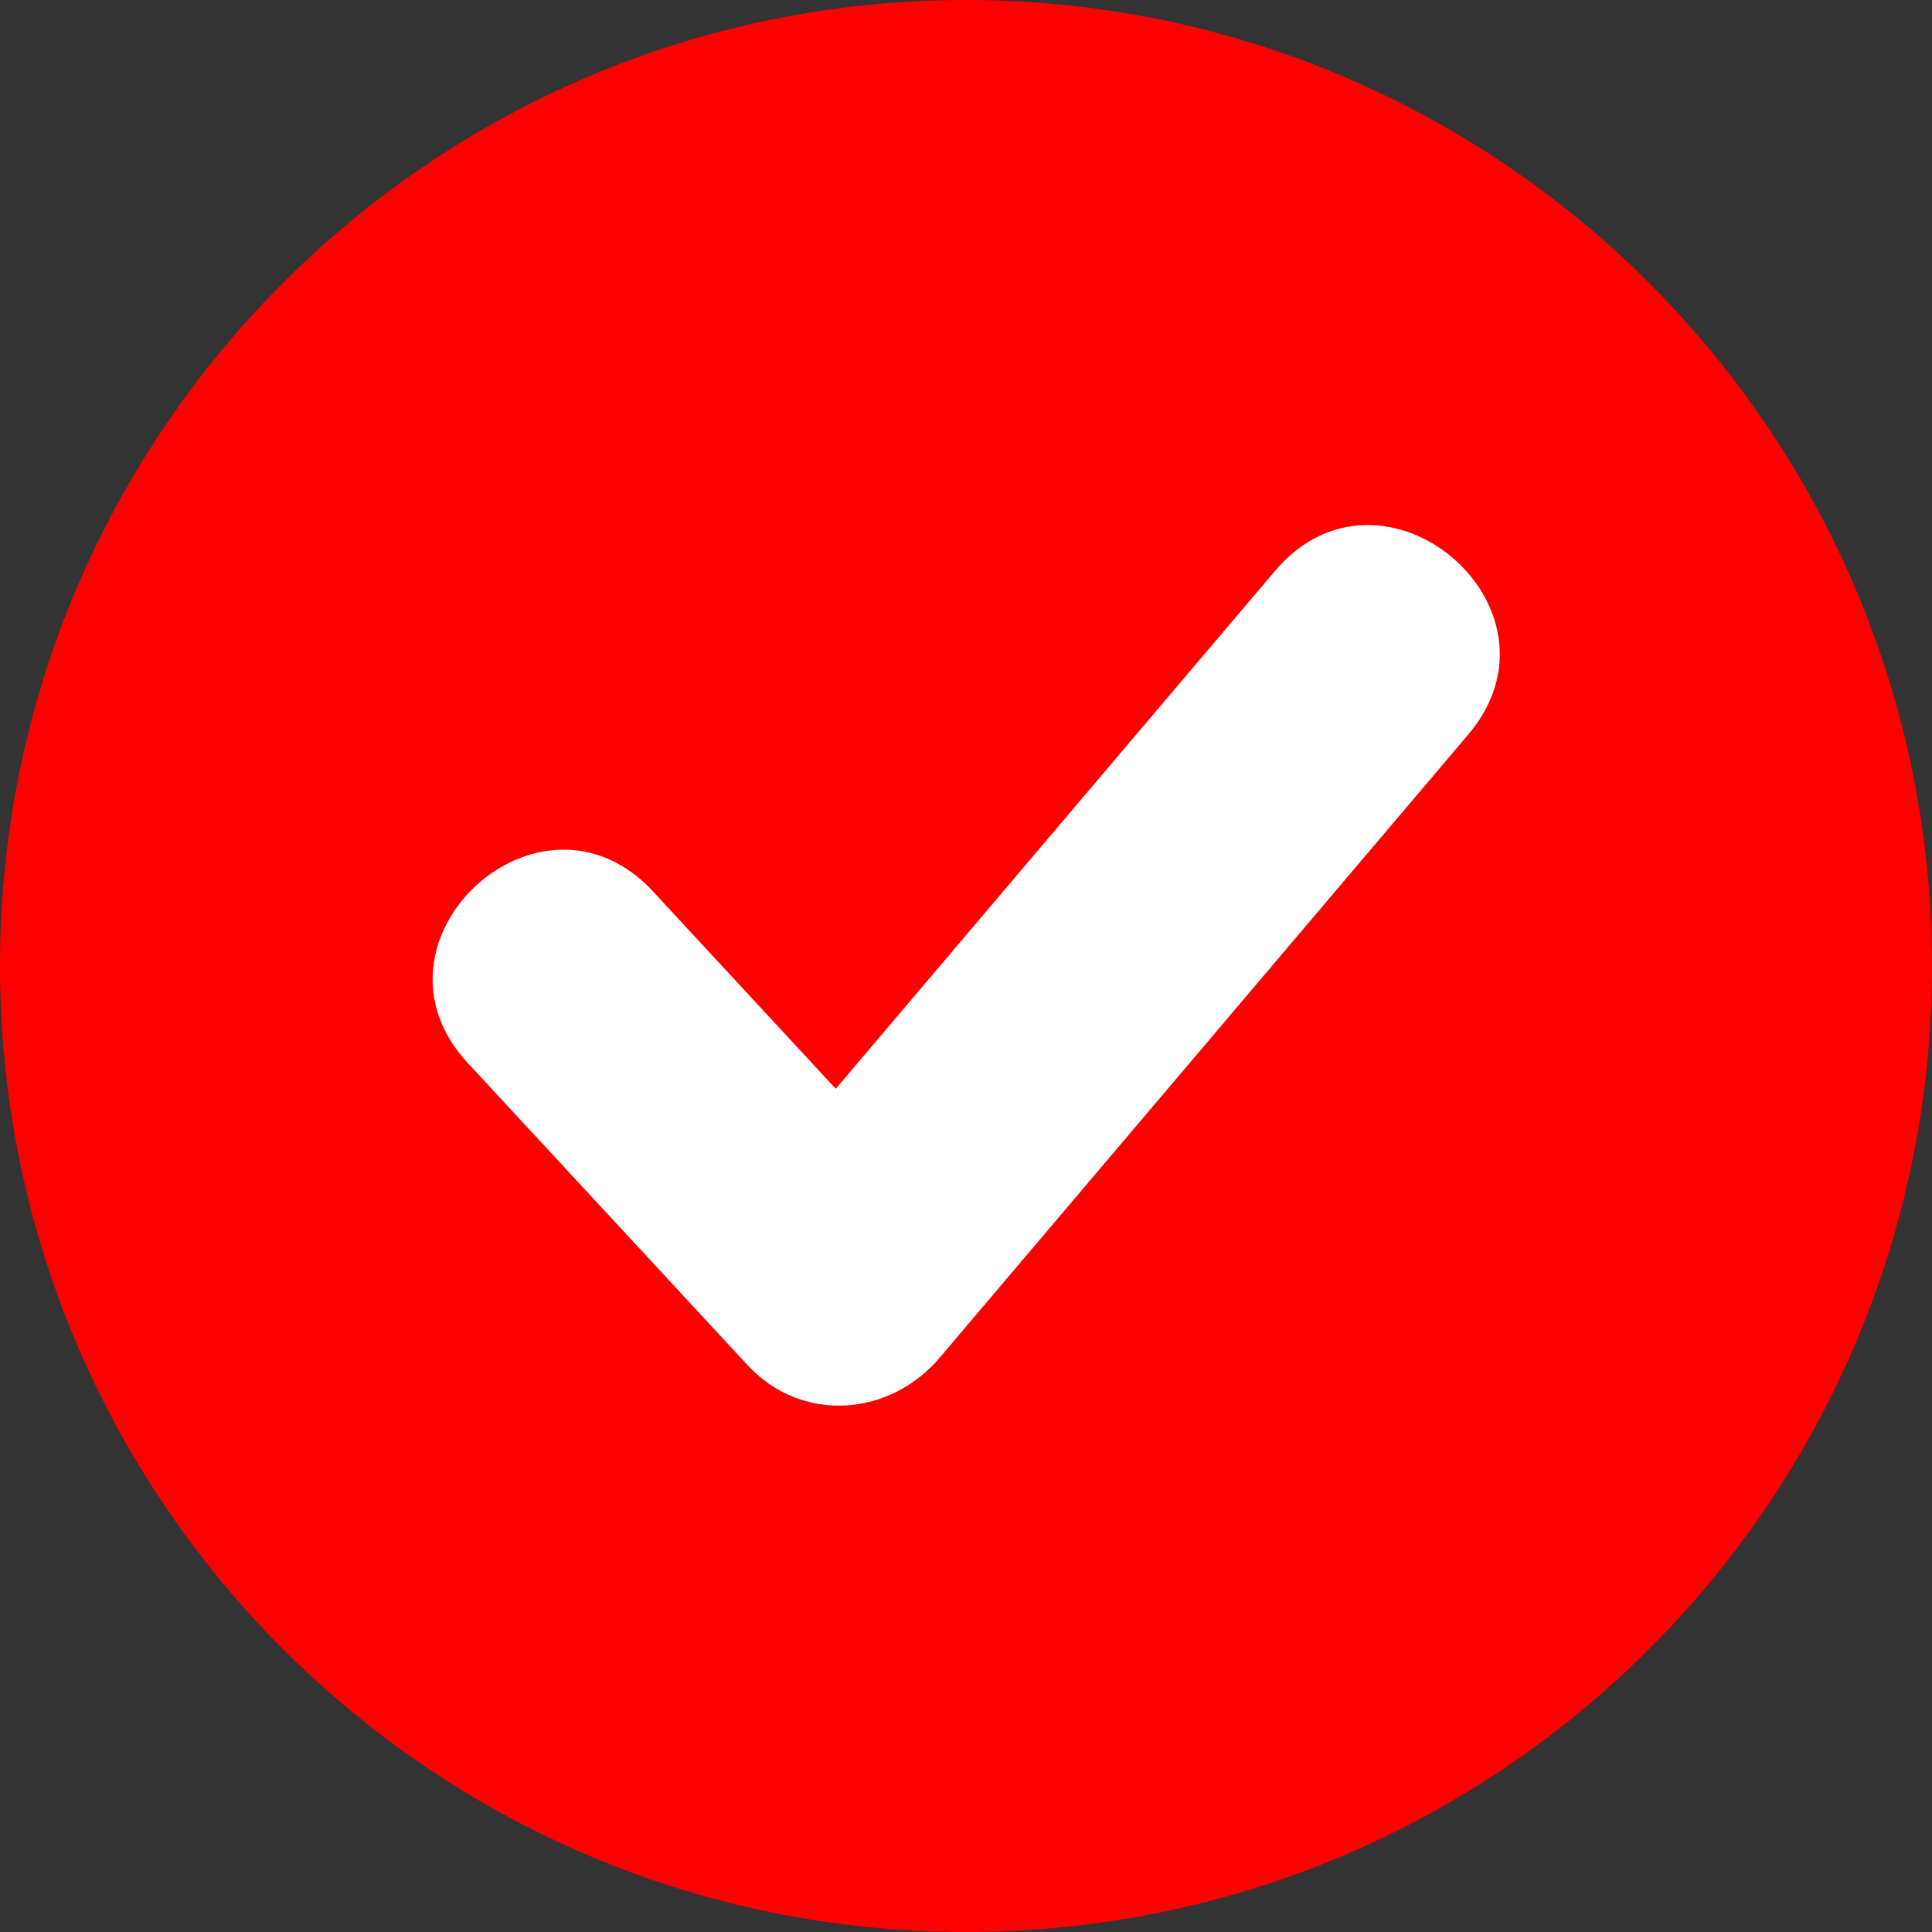 <?xml version="1.0" encoding="UTF-8"?>
<svg id="Layer_2" data-name="Layer 2" xmlns="http://www.w3.org/2000/svg" viewBox="0 0 1200 1200">
  <rect x="0" y="0" width="1200" height="1200" fill="#333333" stroke="none"/>
  <defs>
    <style>
      .cls-1 {
        fill: #fff;
      }

      .cls-1, .cls-2 {
        stroke-width: 0px;
      }

      .cls-2 {
        fill: red;
        fill-rule: evenodd;
      }
    </style>
  </defs>
  <g id="Layer_1-2" data-name="Layer 1">
    <circle class="cls-1" cx="617.34" cy="587.37" r="492.72"/>
    <path class="cls-2" d="M600,0c331.36,0,600,268.64,600,600s-268.64,600-600,600S0,931.36,0,600,268.66,0,600,0ZM290.5,660.22c-70.04-75.67,45.03-182.23,115.12-106.51l113.48,122.54,272.82-321.65c66.76-78.87,186.8,22.76,120.07,101.59l-328.43,387.21c-30.97,36.41-85.5,40.96-119.29,4.46l-173.76-187.65h-.01Z"/>
  </g>
</svg>
